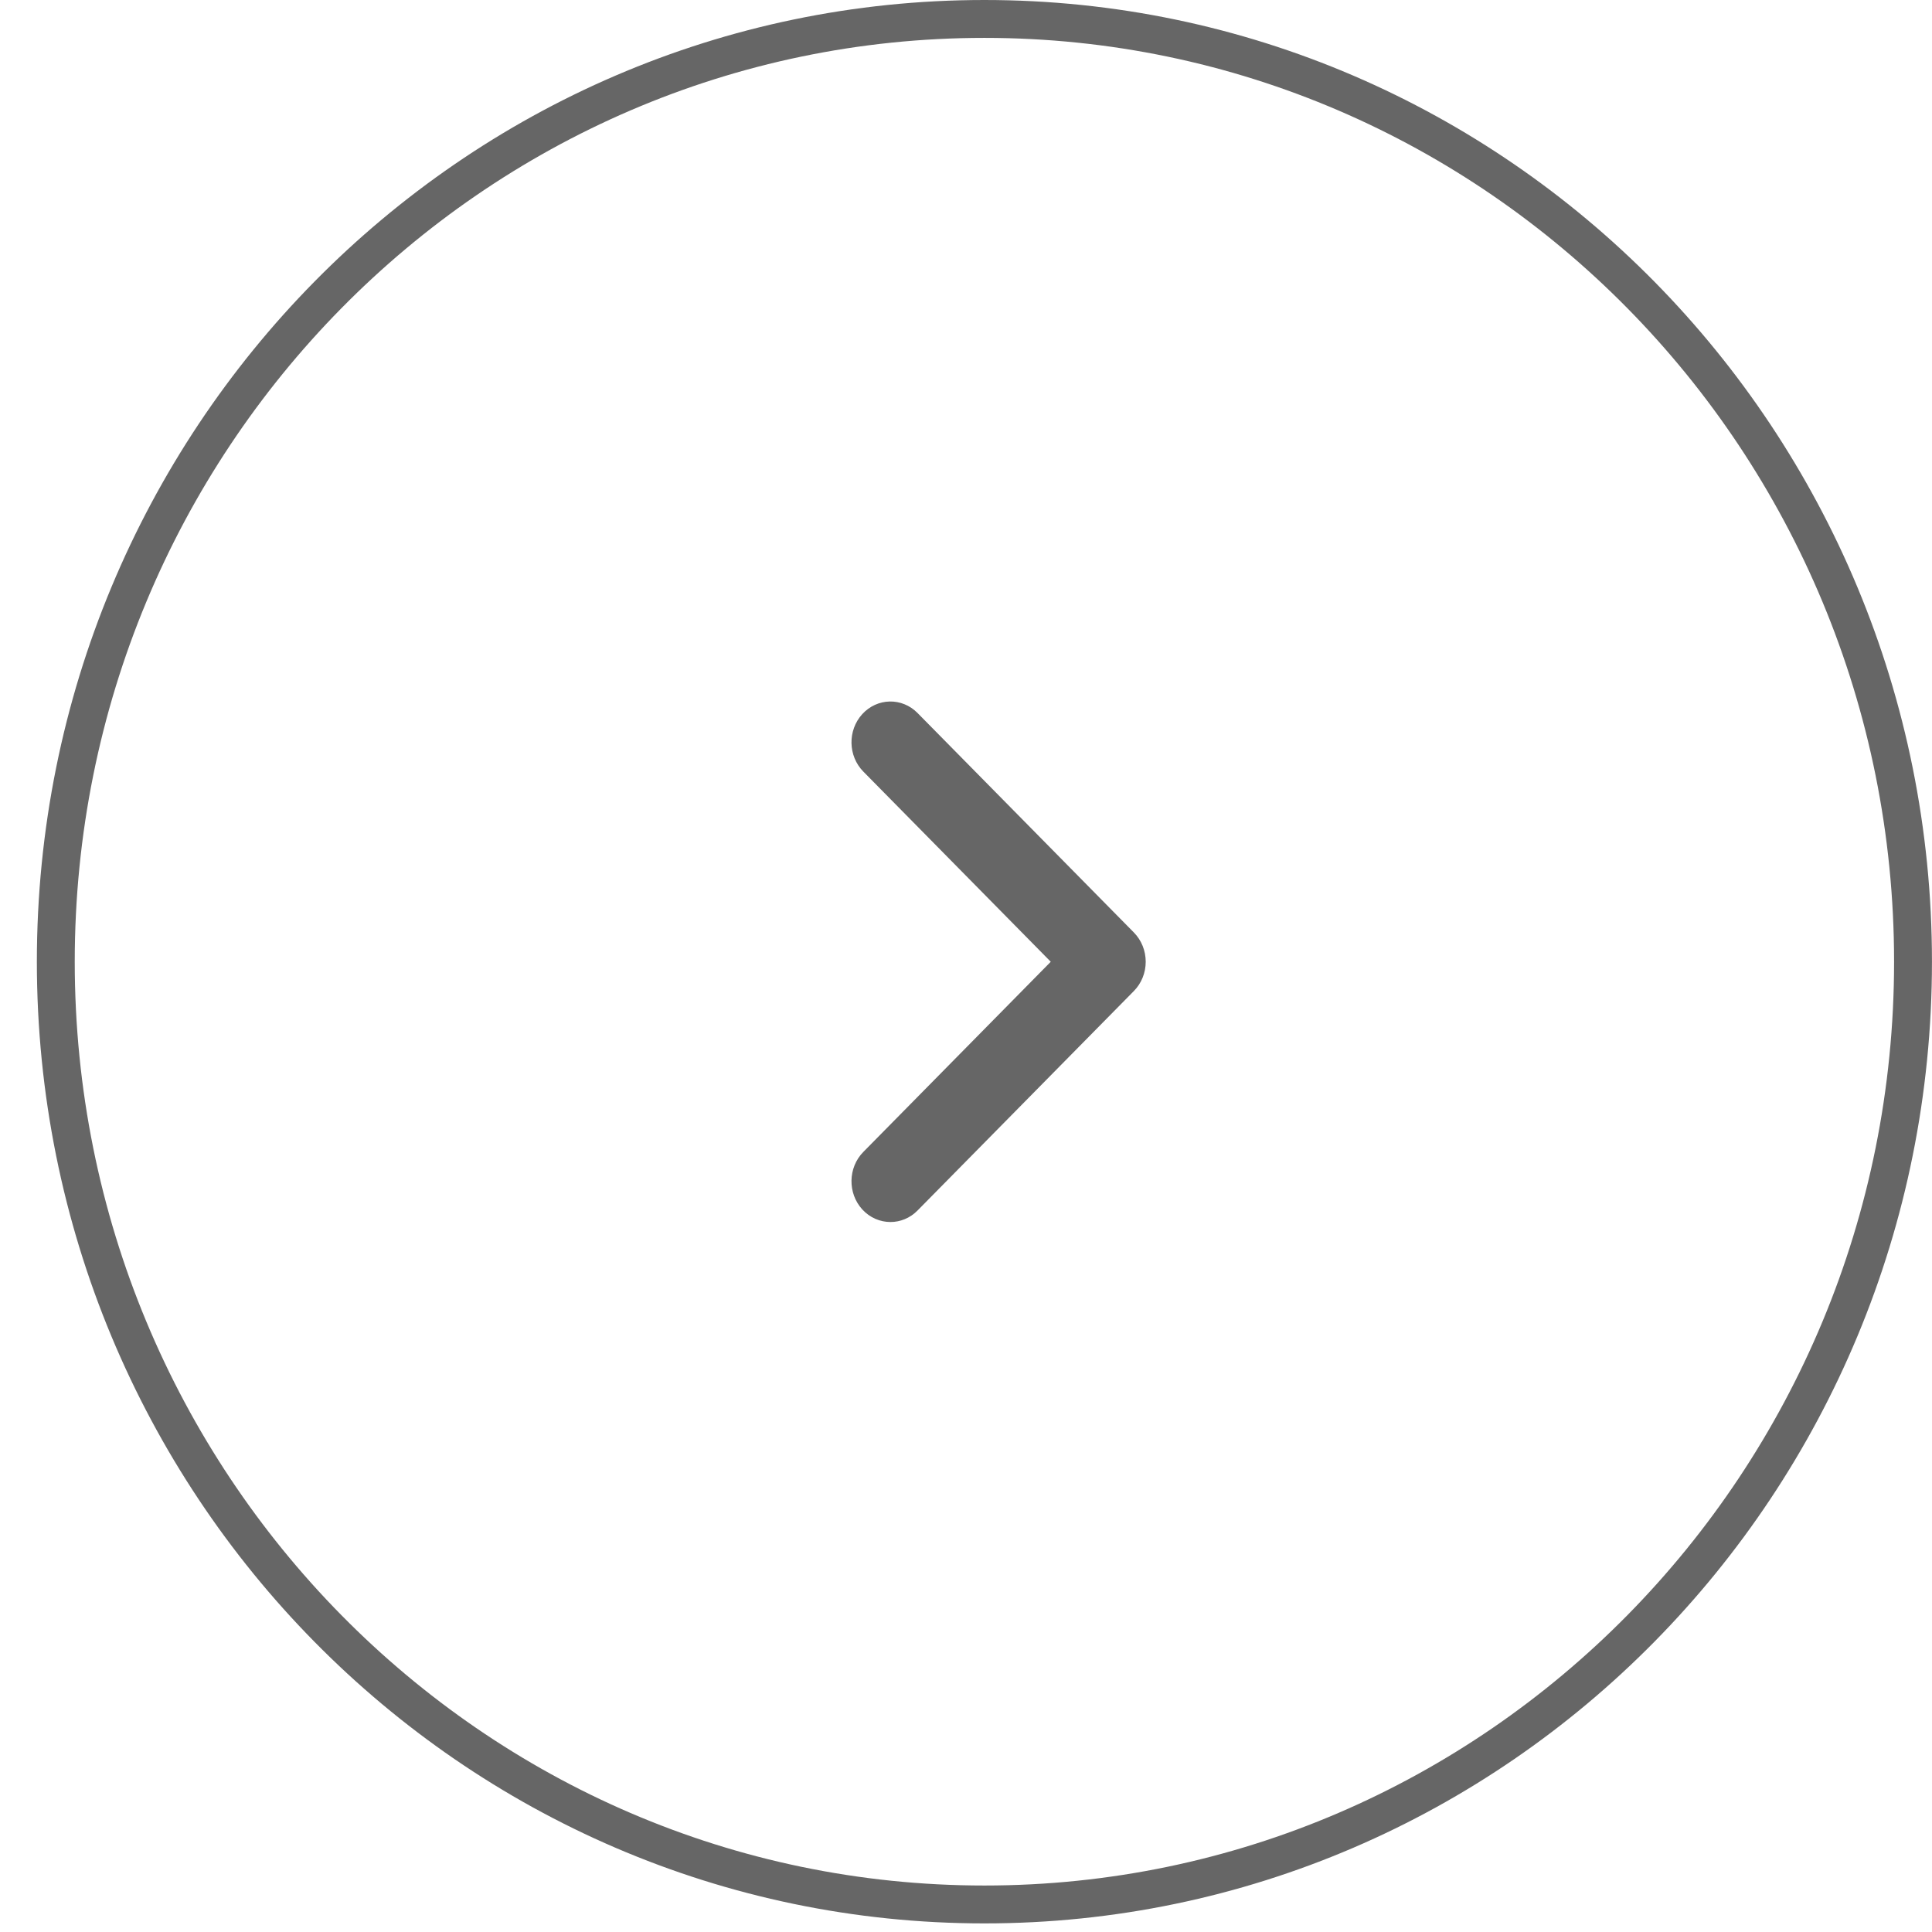 <svg width="51" height="51" viewBox="0 0 51 51" fill="none" xmlns="http://www.w3.org/2000/svg">
<path d="M50.499 25.387C50.499 39.138 39.517 50.273 25.986 50.273C12.455 50.273 1.473 39.138 1.473 25.387C1.473 11.635 12.455 0.5 25.986 0.5C39.517 0.5 50.499 11.635 50.499 25.387Z" stroke="#666666"/>
<path fill-rule="evenodd" clip-rule="evenodd" d="M22.897 30.513C22.547 30.868 22.536 31.454 22.872 31.824C23.045 32.013 23.275 32.108 23.506 32.108C23.725 32.108 23.944 32.022 24.114 31.849L29.824 26.056C29.997 25.881 30.094 25.64 30.094 25.388C30.094 25.136 29.997 24.895 29.824 24.72L24.114 18.927C23.765 18.572 23.209 18.583 22.872 18.953C22.536 19.322 22.547 19.908 22.897 20.263L27.948 25.388L22.897 30.513Z" fill="#666666" stroke="#666666" stroke-width="0.3"/>
</svg>
